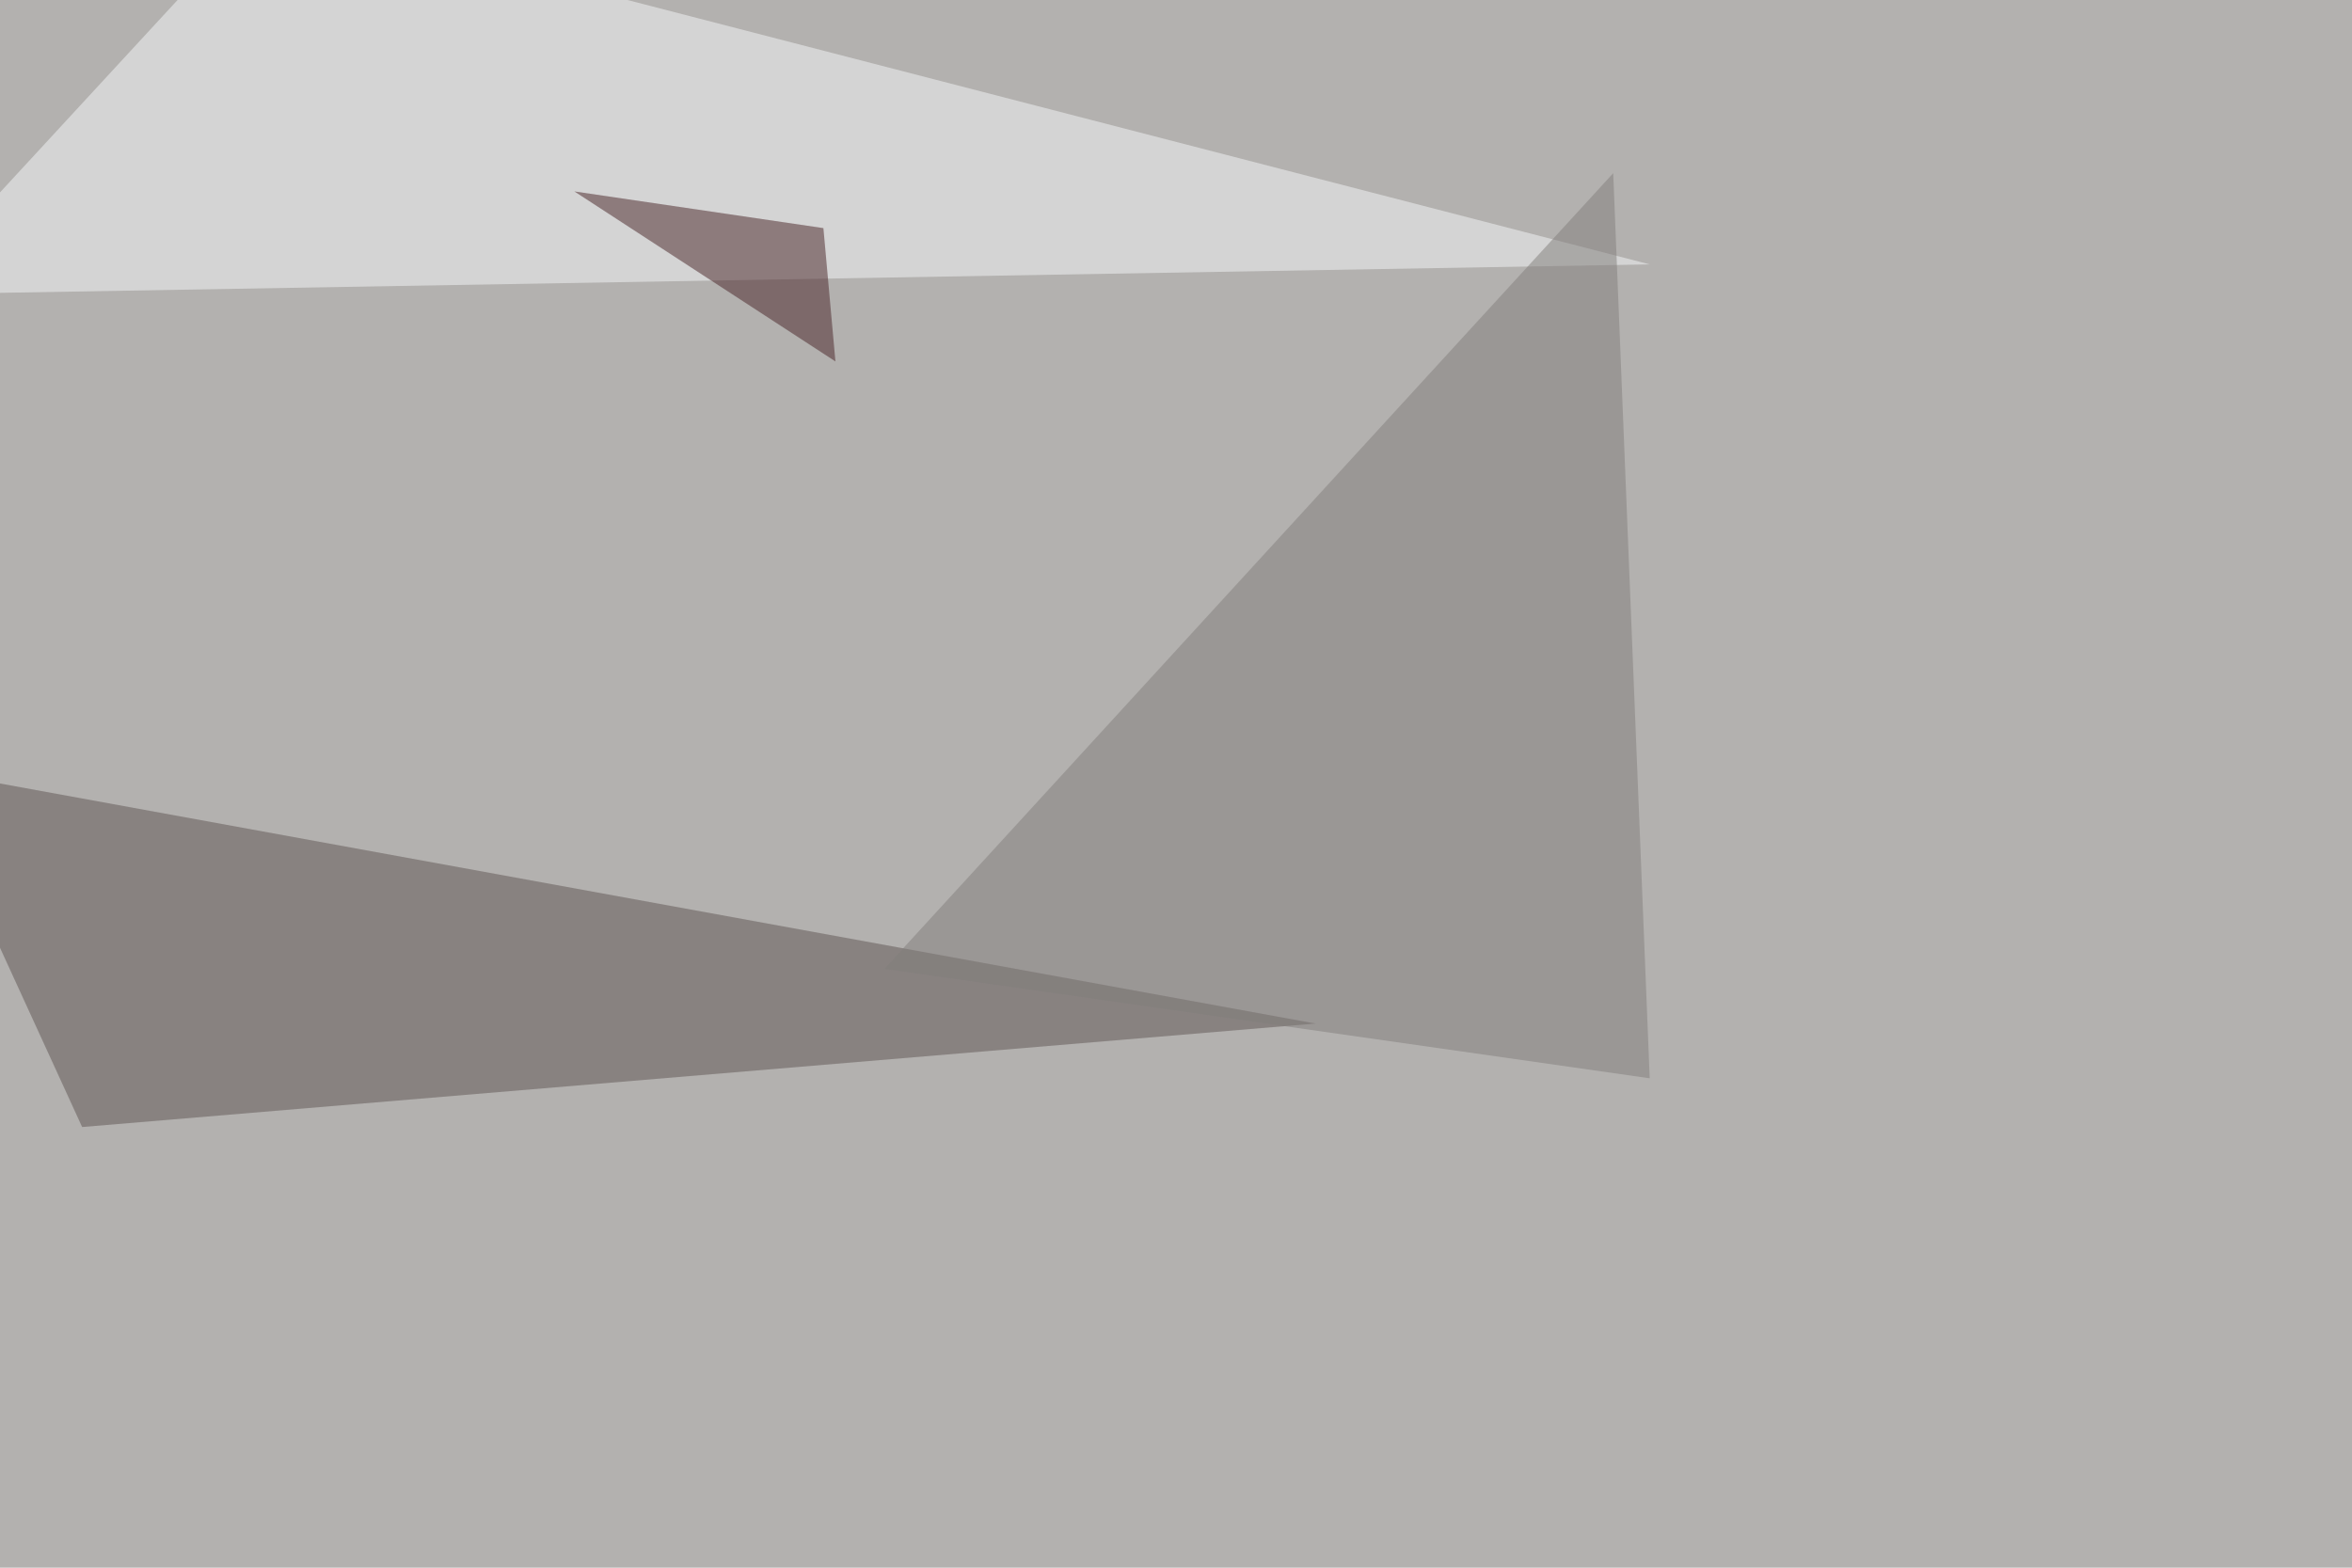 <svg xmlns="http://www.w3.org/2000/svg" width="1134" height="756" ><filter id="a"><feGaussianBlur stdDeviation="55"/></filter><rect width="100%" height="100%" fill="#b3b1af"/><g filter="url(#a)"><g fill-opacity=".5"><path fill="#f6f8fb" d="M-45.4 142L127.4-45.3l668 172.8z"/><path fill="#5e5453" d="M39.6 543.5l-79.2-172.9 673.9 123z"/><path fill="#837e7c" d="M795.4 520L777.8 83.5 426.3 467.3z"/><path fill="#492227" d="M402.8 174.3L397 110 276.9 92.3z"/></g></g></svg>